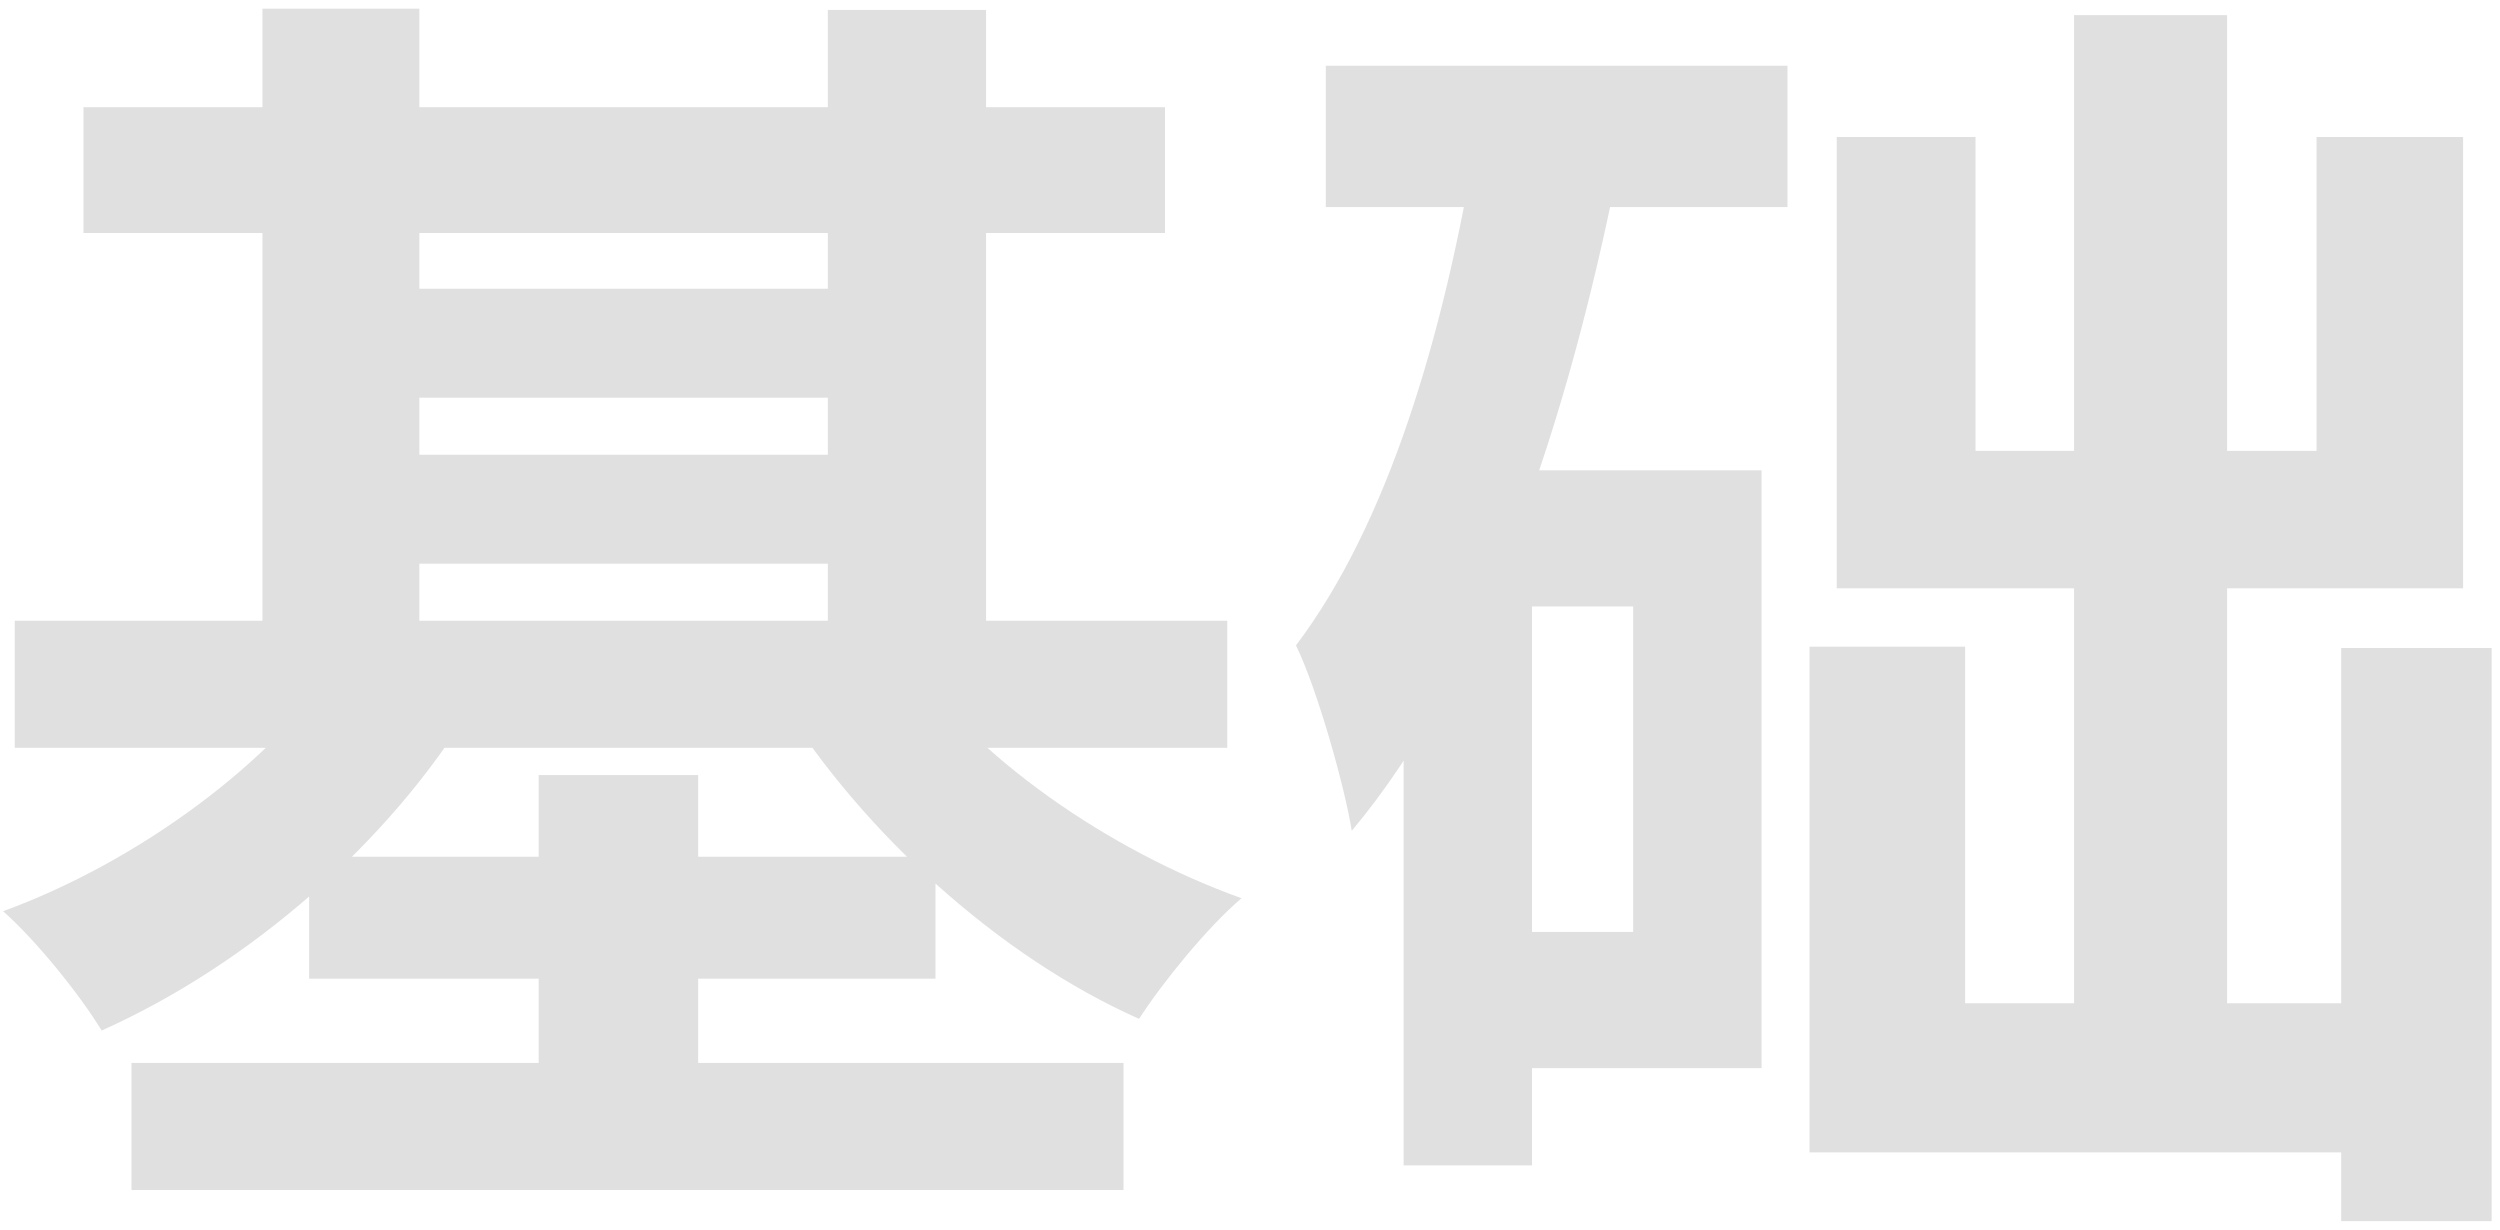 <?xml version="1.0" encoding="UTF-8"?> <svg xmlns="http://www.w3.org/2000/svg" width="187" height="92" viewBox="0 0 187 92" fill="none"><path d="M6.245 8.019H87.143V17.428H6.245V8.019ZM9.834 79.508H84.039V89.014H9.834V79.508ZM26.518 21.599H66.094V29.747H26.518V21.599ZM26.518 34.015H66.094V42.163H26.518V34.015ZM1.104 46.431H91.799V55.937H1.104V46.431ZM23.123 64.085H69.974V73.203H23.123V64.085ZM19.631 0.647H31.368V51.669H19.631V0.647ZM61.923 0.744H73.757V51.669H61.923V0.744ZM40.292 57.974H52.223V85.037H40.292V57.974ZM25.645 49.147L35.345 52.736C29.137 63.018 18.661 72.136 7.603 77.083C5.954 74.367 2.656 70.293 0.231 68.159C10.319 64.473 20.504 57.004 25.645 49.147ZM67.743 49.147C72.884 56.616 82.875 63.6 92.866 67.189C90.344 69.323 86.949 73.494 85.203 76.21C74.727 71.554 64.639 62.339 58.528 52.639L67.743 49.147ZM99.171 4.915H133.703V15.488H99.171V4.915ZM109.938 35.179H131.763V79.896H109.938V69.711H122.16V45.364H109.938V35.179ZM110.423 10.347L120.996 12.772C117.31 31.202 111.199 50.117 101.111 62.145C100.626 59.041 98.589 51.669 96.94 48.274C103.827 39.156 107.998 25.091 110.423 10.347ZM104.991 35.179H114.594V87.171H104.991V35.179ZM137.389 10.25H147.768V33.724H173.279V10.25H184.24V44.006H137.389V10.25ZM155.14 1.132H166.586V82.806H155.14V1.132ZM175.122 48.468H186.374V91.342H175.122V48.468ZM135.352 48.371H146.992V75.046H181.815V86.201H135.352V48.371Z" fill="#E0E0E0"></path></svg> 